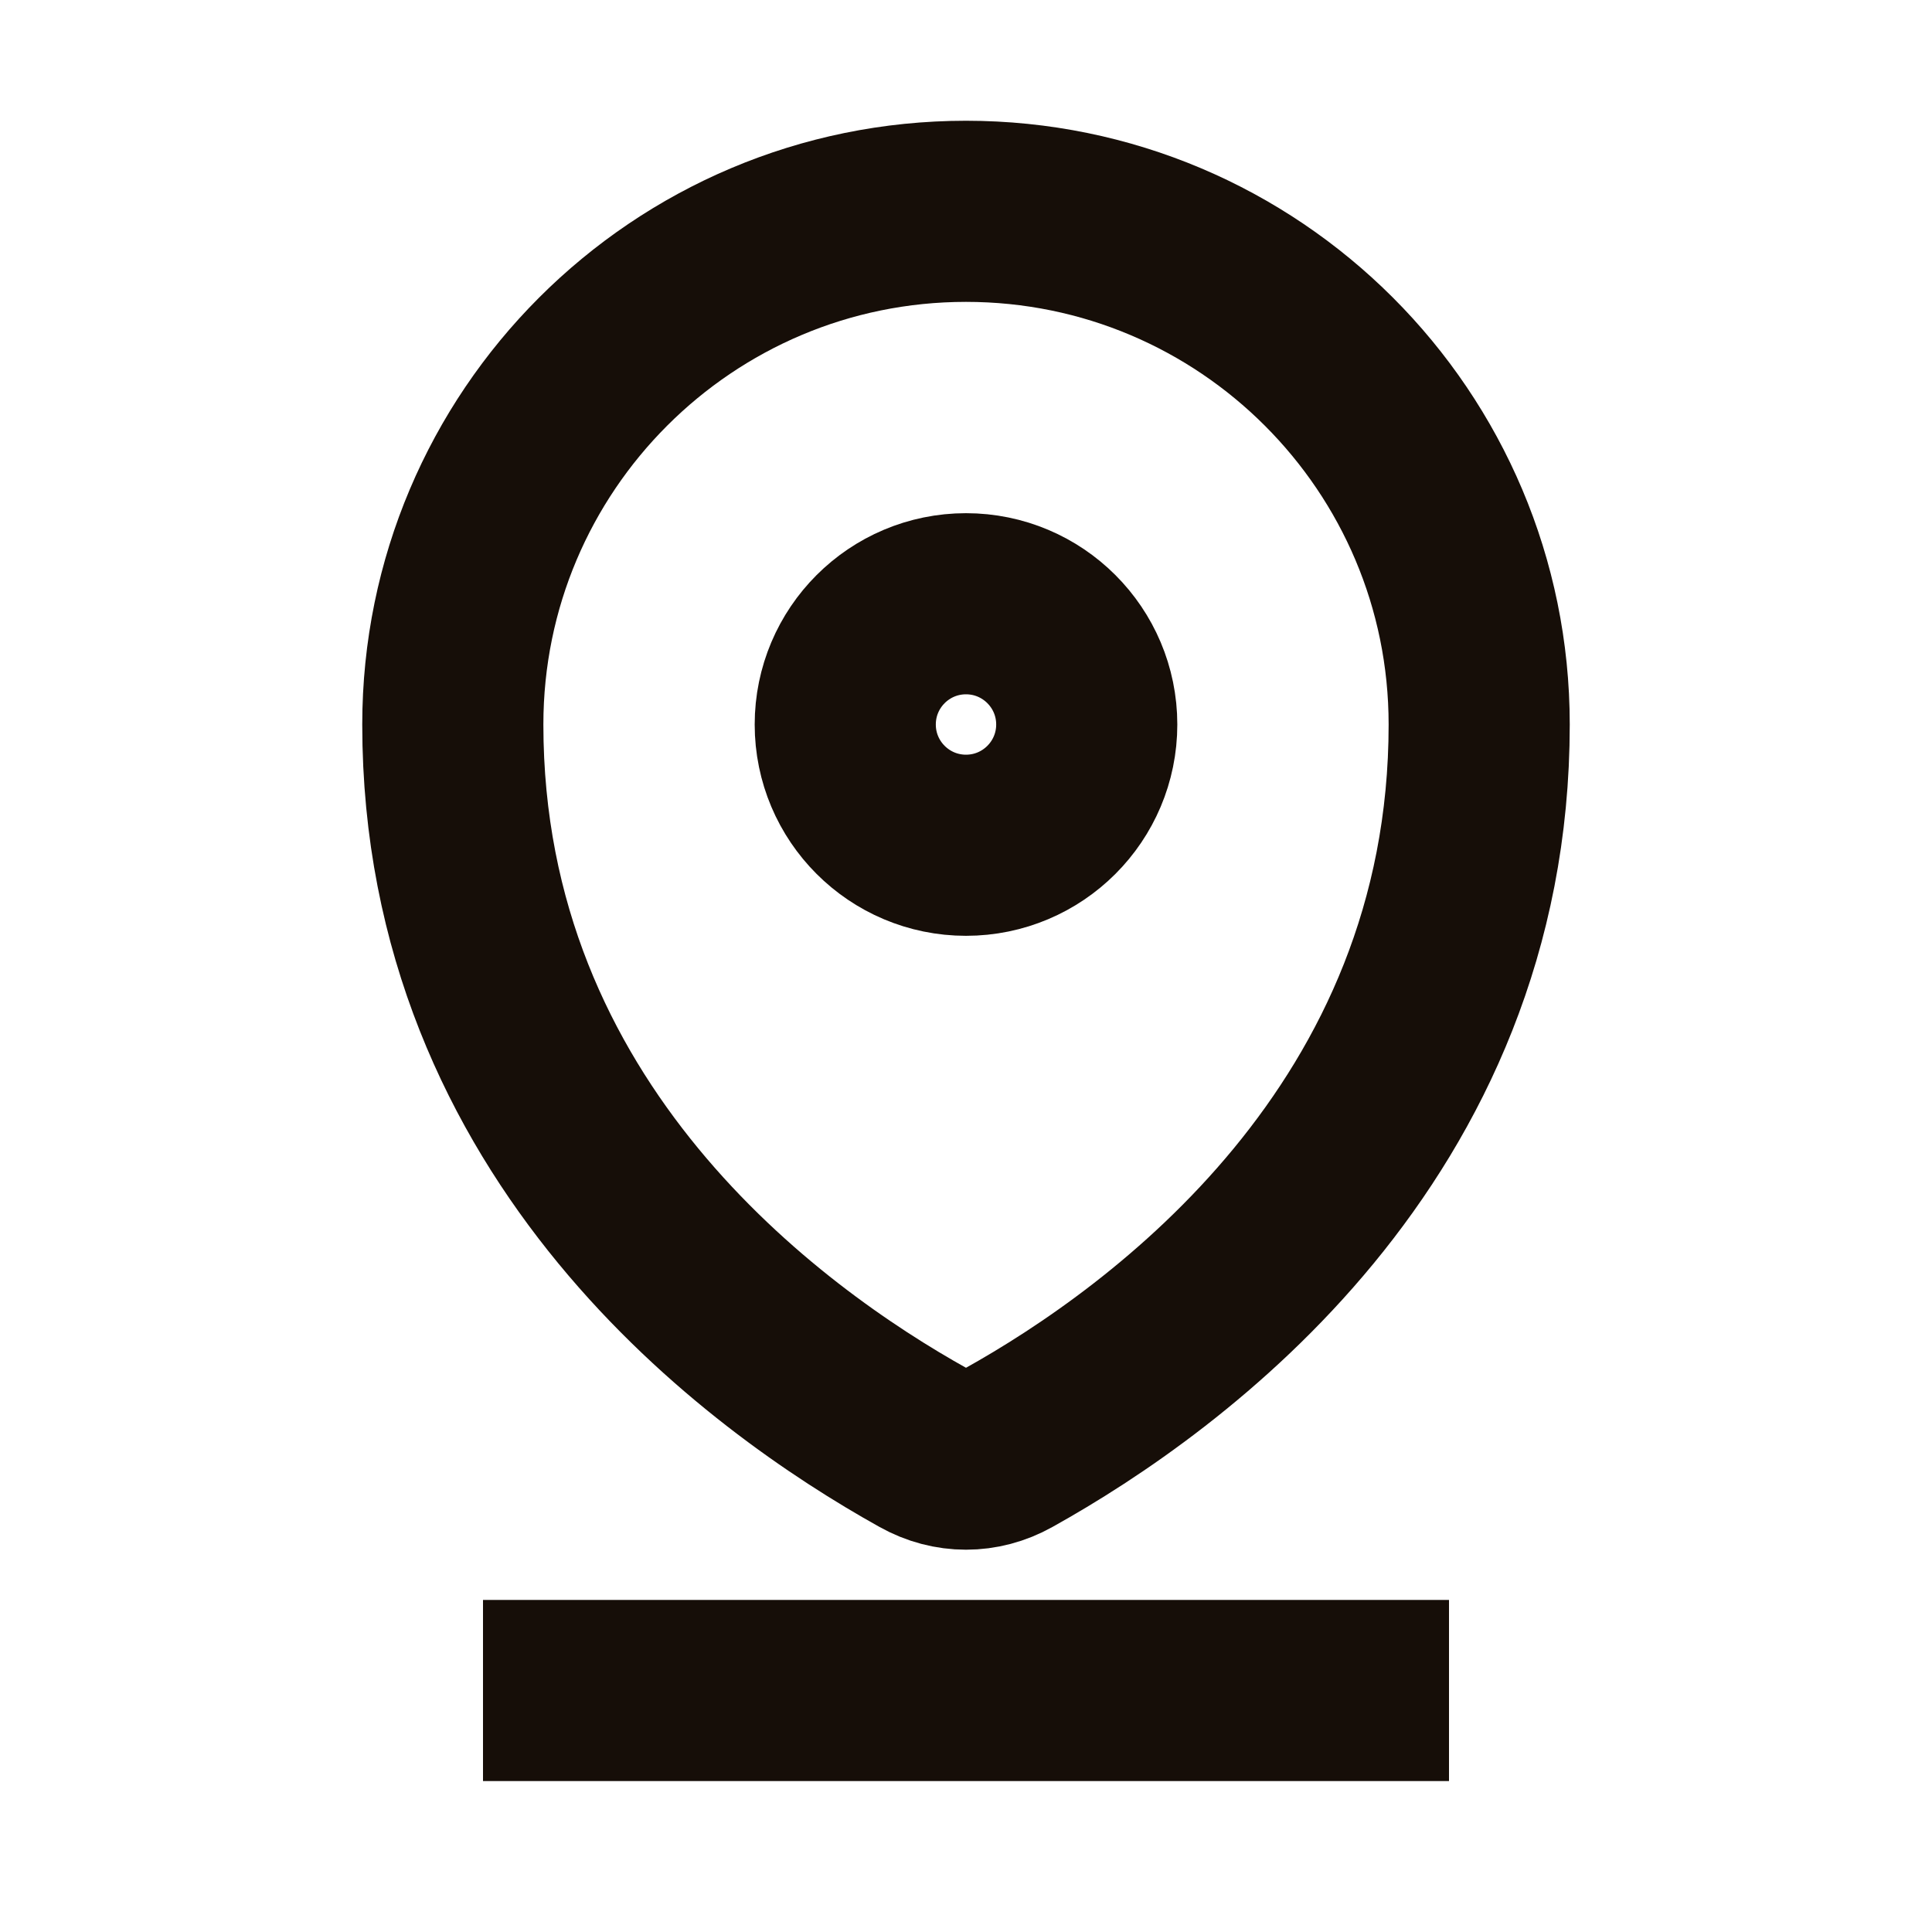 <svg width="16" height="16" viewBox="0 0 16 16" fill="none" xmlns="http://www.w3.org/2000/svg">
<path d="M12.25 6C12.25 9.38 9.675 11.254 8.35 11.991C8.128 12.115 7.872 12.115 7.65 11.991C6.325 11.254 3.75 9.38 3.75 6C3.75 3.653 5.653 1.75 8 1.75C10.347 1.75 12.25 3.653 12.25 6Z" stroke="#160E08" stroke-width="1.5" stroke-linejoin="round"/>
<path d="M12 14H4" stroke="#160E08" stroke-width="1.5"/>
<circle cx="8" cy="6" r="1" stroke="#160E08" stroke-width="1.5"/>
</svg>
